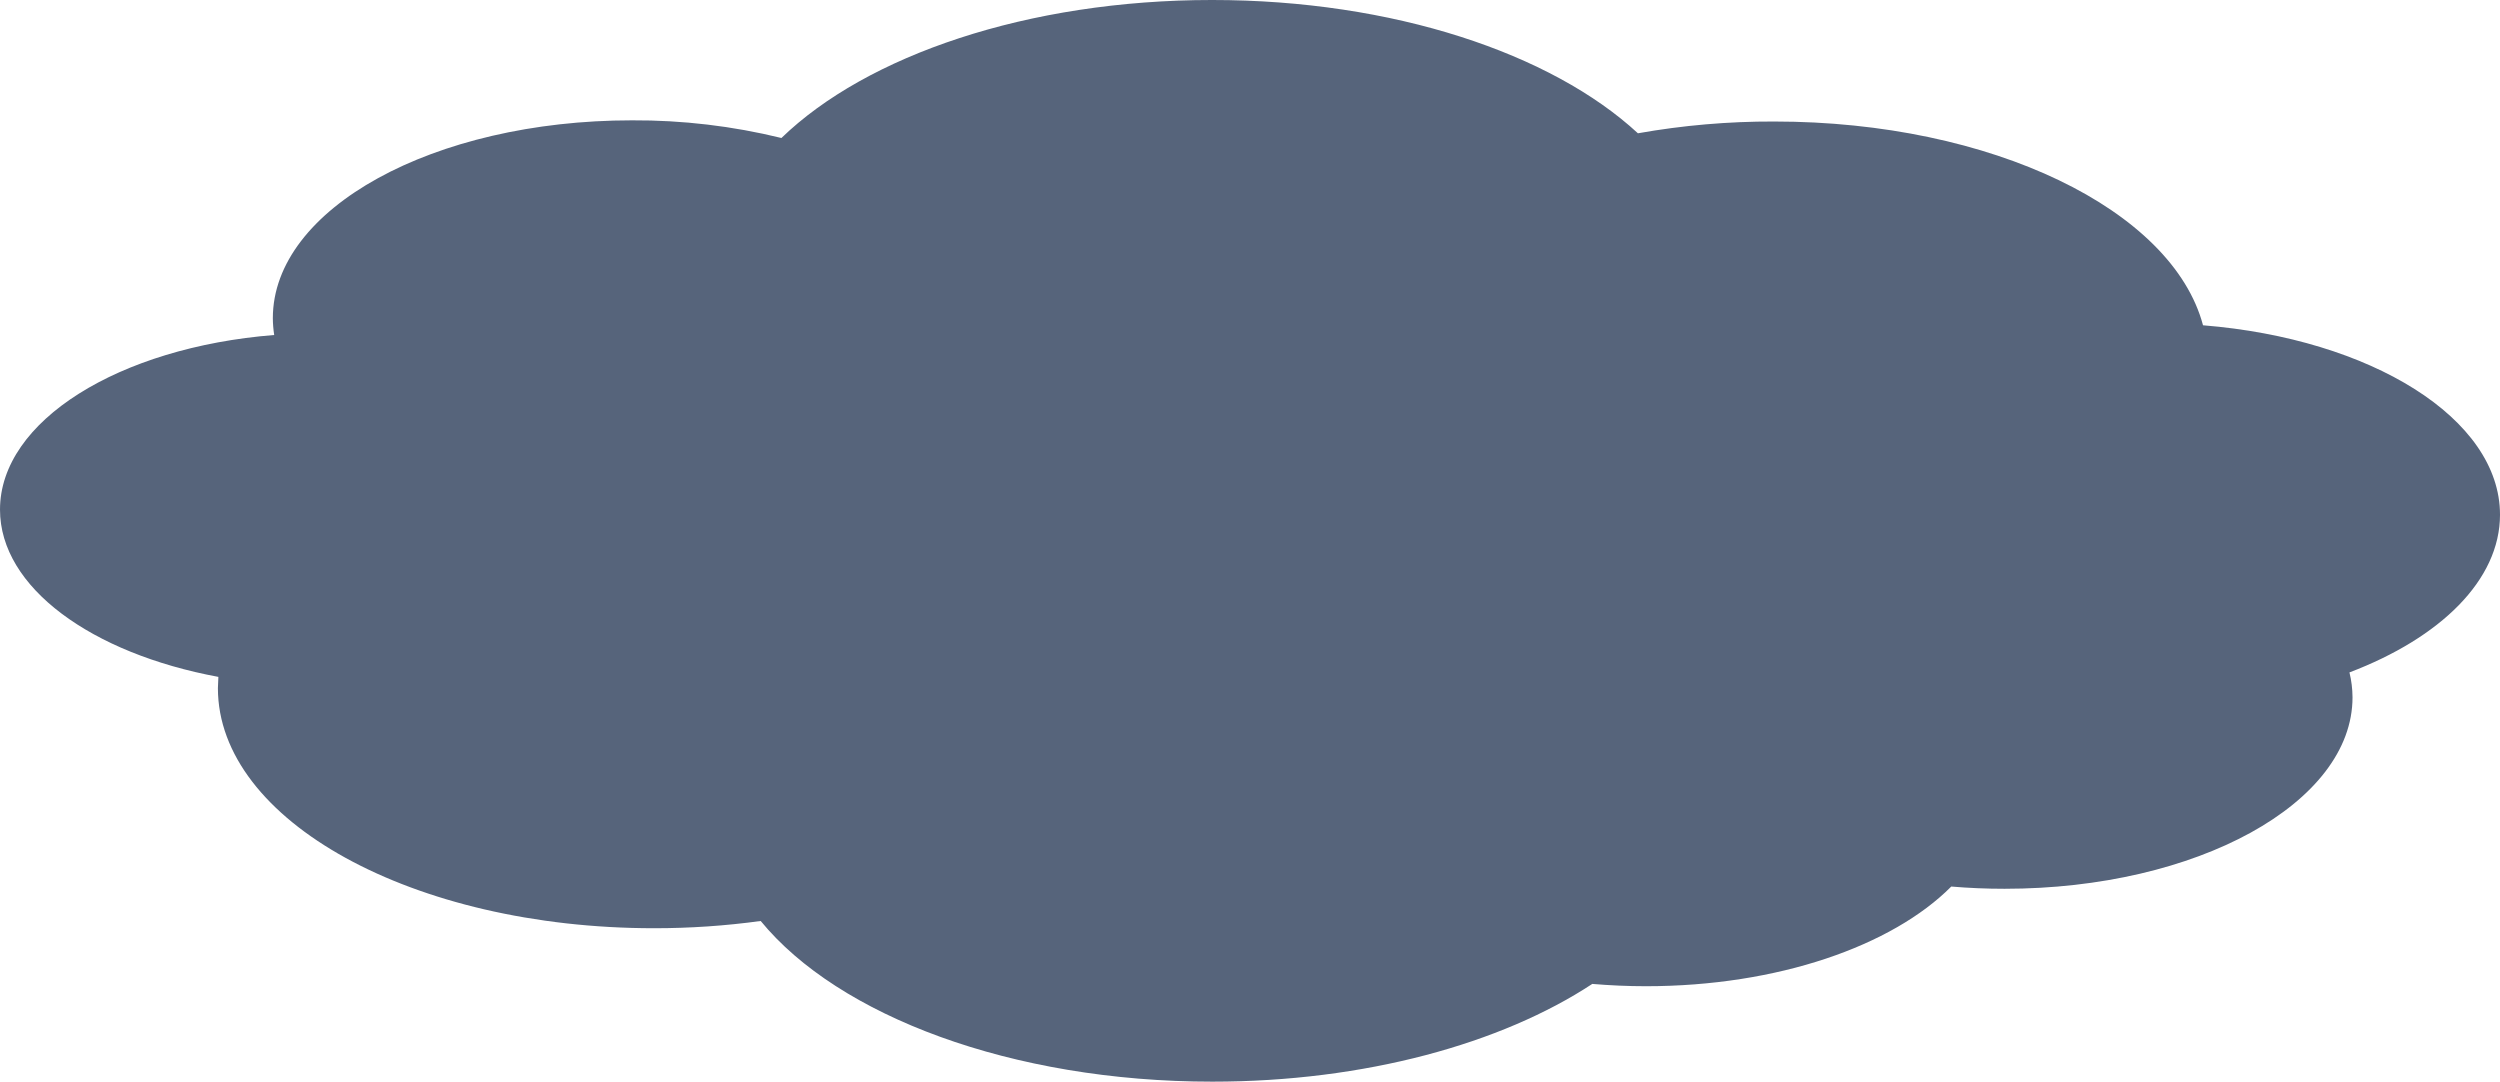 <svg fill="none" height="151" viewBox="0 0 349 151" width="349" xmlns="http://www.w3.org/2000/svg"><path d="m349 71.851c0-13.438-18.009-24.55-41.458-26.441-4.282-16.093-29.45-28.446-59.87-28.446-6.376-.021-12.741.529-19.019 1.644-12.058-11.145-34.16-18.608-59.442-18.608-25.768 0-48.239 7.759-60.124 19.265-6.827-1.674-13.833-2.502-20.861-2.466-27.707 0-50.138 12.329-50.138 27.616.005.787.069 1.573.189 2.351-21.65 1.726-38.277 11.983-38.277 24.378 0 10.857 12.773 20.071 30.485 23.35 0 .518-.066 1.044-.066 1.57 0 18.509 27.255 33.517 60.889 33.517 4.979.003 9.953-.334 14.885-1.011 10.833 13.225 34.99 22.43 63.051 22.43 21.304 0 40.357-5.309 53.039-13.644 2.466.206 4.931.321 7.496.321 18.378 0 34.373-5.622 42.617-13.915 2.433.208 4.915.312 7.447.312 26.819 0 48.568-11.966 48.568-26.728-.006-1.172-.15-2.338-.428-3.477 12.683-4.816 21.017-12.879 21.017-22.019z" fill="#56647b"/></svg>